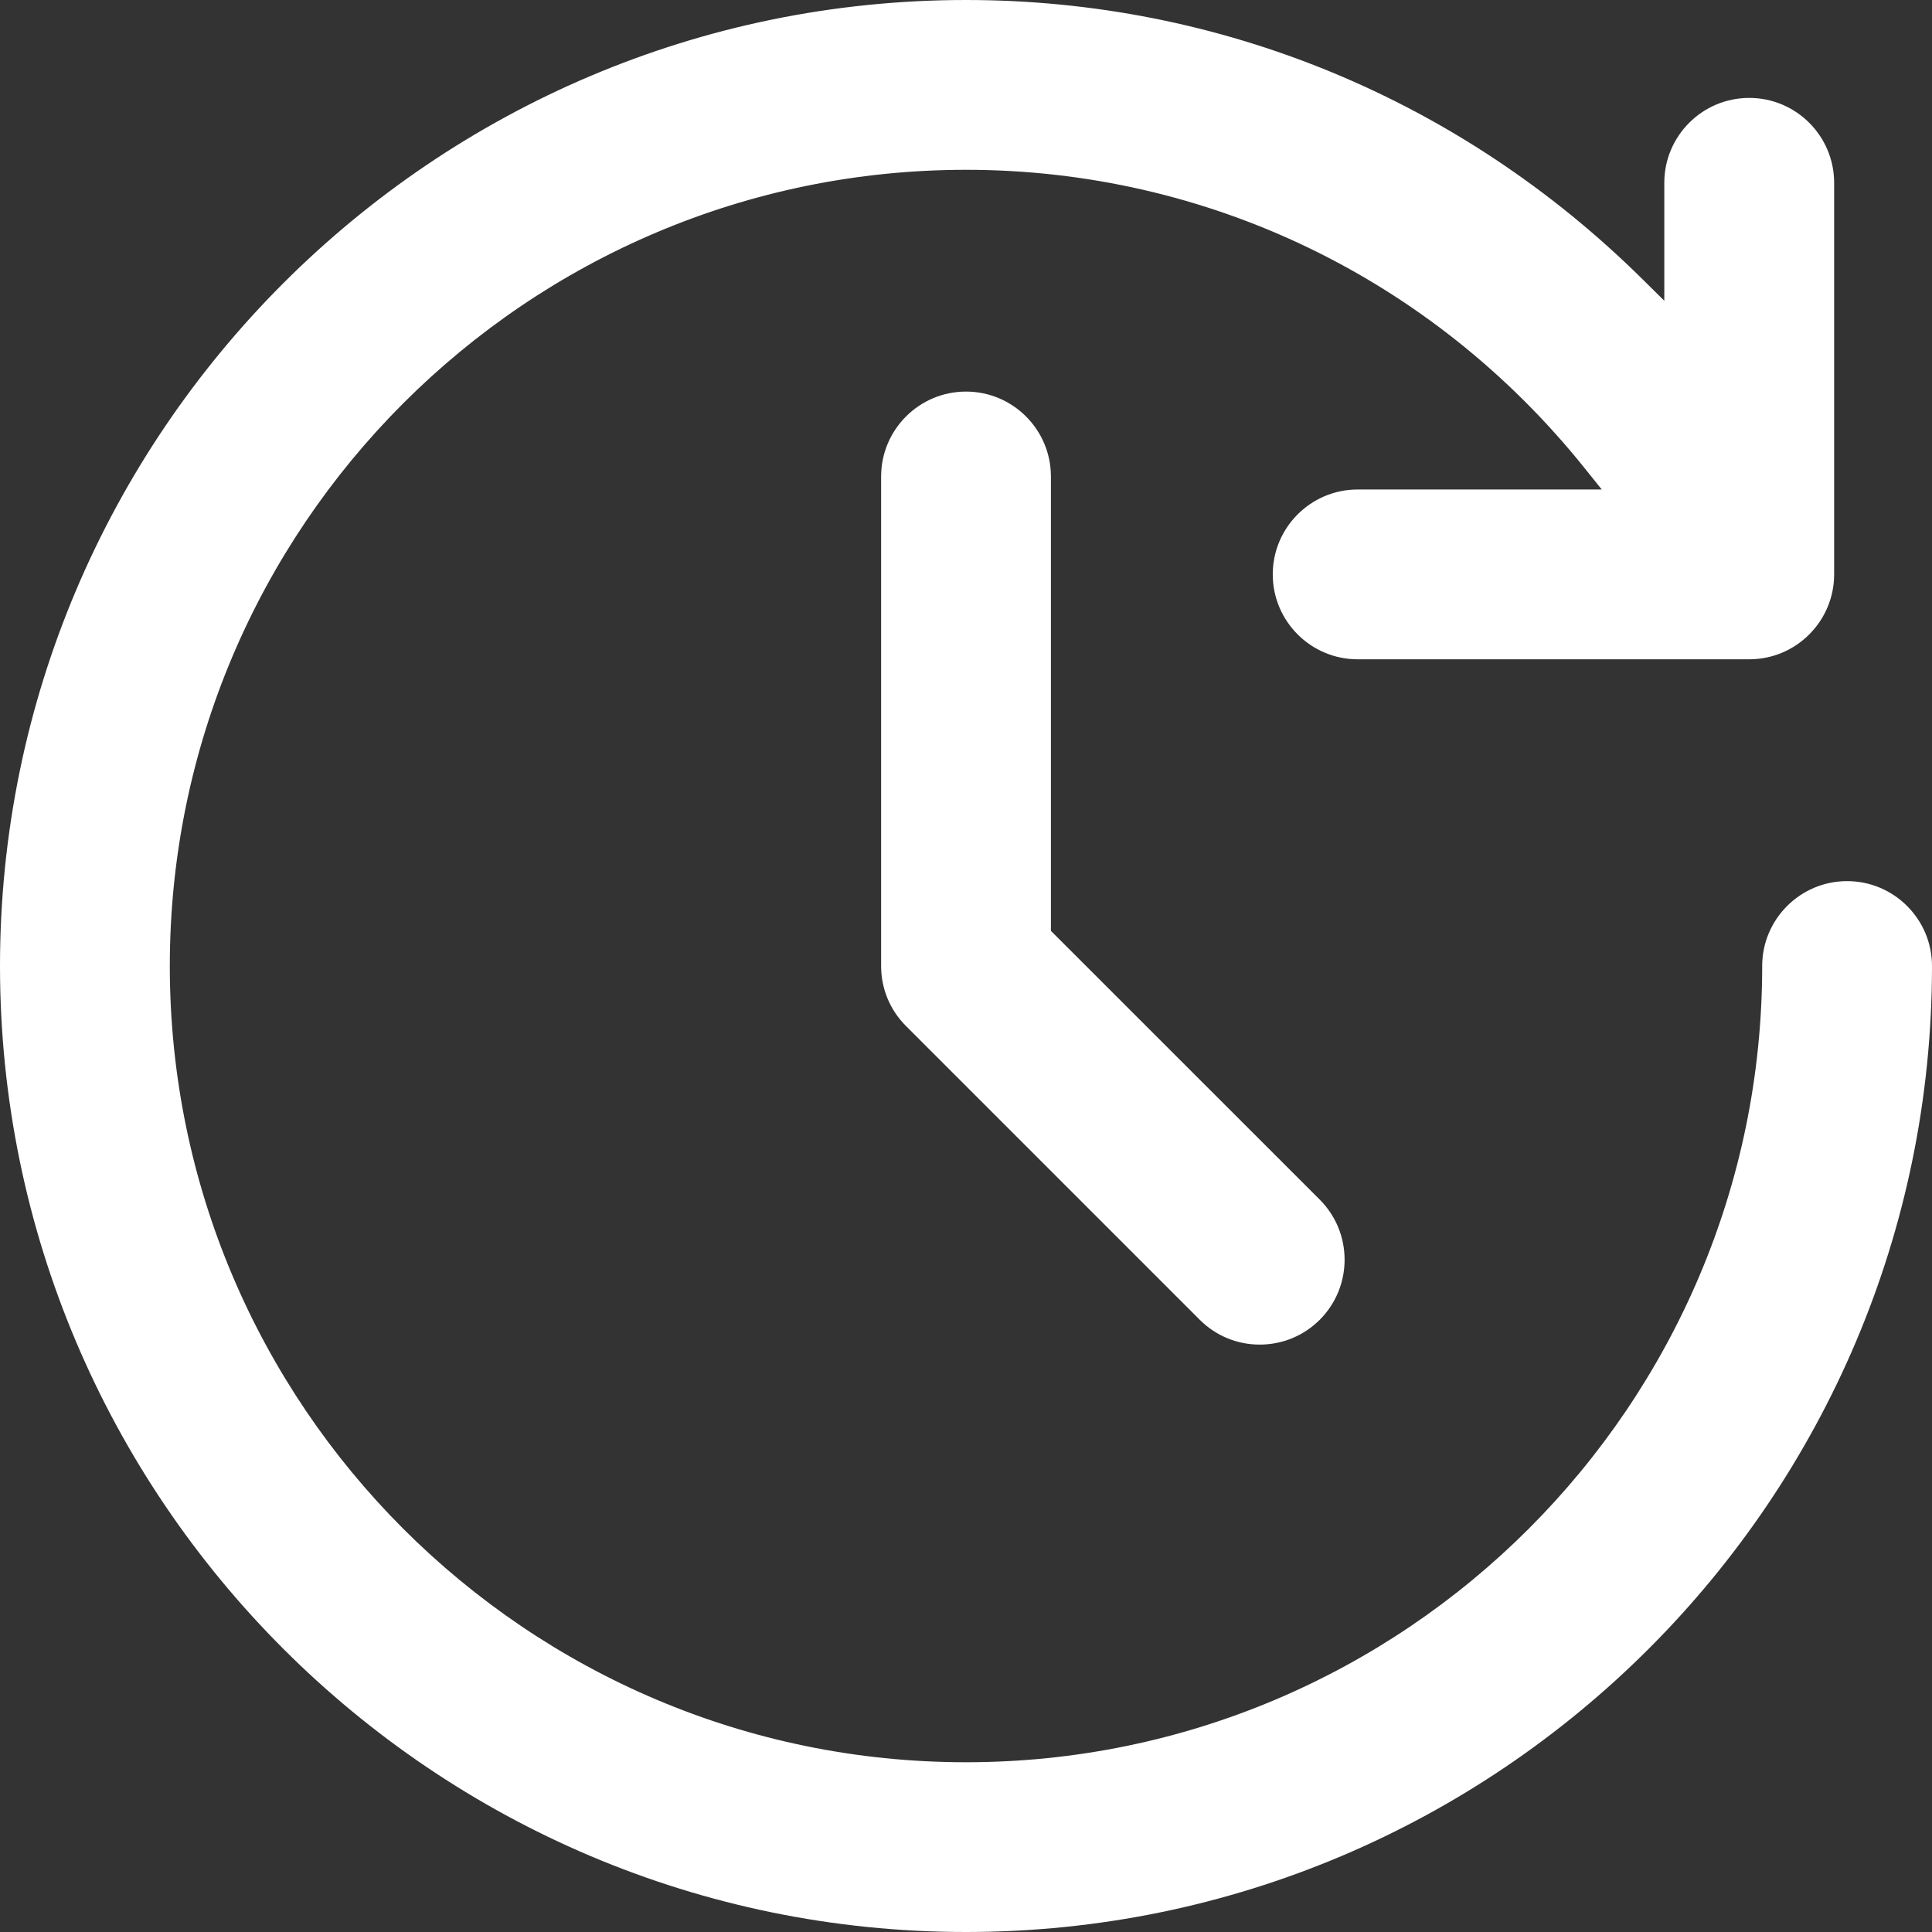 <svg xmlns="http://www.w3.org/2000/svg" width="103" height="103" viewBox="0 0 103 103" fill="none"><rect x="0" y="0" width="103" height="103" fill="#333333" stroke="none"/><g clip-path="url(#clip0_1528_2462)"><path d="M51.501 20.876C49.005 20.876 46.975 22.906 46.975 25.403V51.499C46.975 52.708 47.446 53.845 48.3 54.699L63.96 70.359C64.814 71.213 65.951 71.684 67.16 71.684C68.37 71.684 69.504 71.213 70.361 70.359C72.125 68.594 72.125 65.724 70.361 63.957L56.027 49.627V25.403C56.027 22.906 53.997 20.876 51.501 20.876Z" fill="white"></path><path d="M93.254 5.22C90.758 5.22 88.728 7.25 88.728 9.746V16.034L87.546 14.866C77.847 5.281 65.047 0 51.501 0C23.103 0 0 23.103 0 51.501C0 79.899 23.103 103 51.501 103C79.899 103 103 79.897 103 51.501C103 49.005 100.97 46.975 98.474 46.975C95.978 46.975 93.947 49.005 93.947 51.501C93.947 74.907 74.904 93.95 51.499 93.95C28.093 93.95 9.053 74.907 9.053 51.501C9.053 28.096 28.093 9.053 51.501 9.053C64.362 9.053 76.385 14.855 84.49 24.97L85.394 26.096H72.38C69.884 26.096 67.854 28.126 67.854 30.622C67.854 33.118 69.884 35.149 72.38 35.149H93.257C95.753 35.149 97.783 33.118 97.783 30.622V9.746C97.783 7.25 95.753 5.22 93.257 5.22H93.254Z" fill="white"></path></g><defs><clipPath id="clip0_1528_2462"><rect width="103" height="103" fill="white"></rect></clipPath></defs></svg>